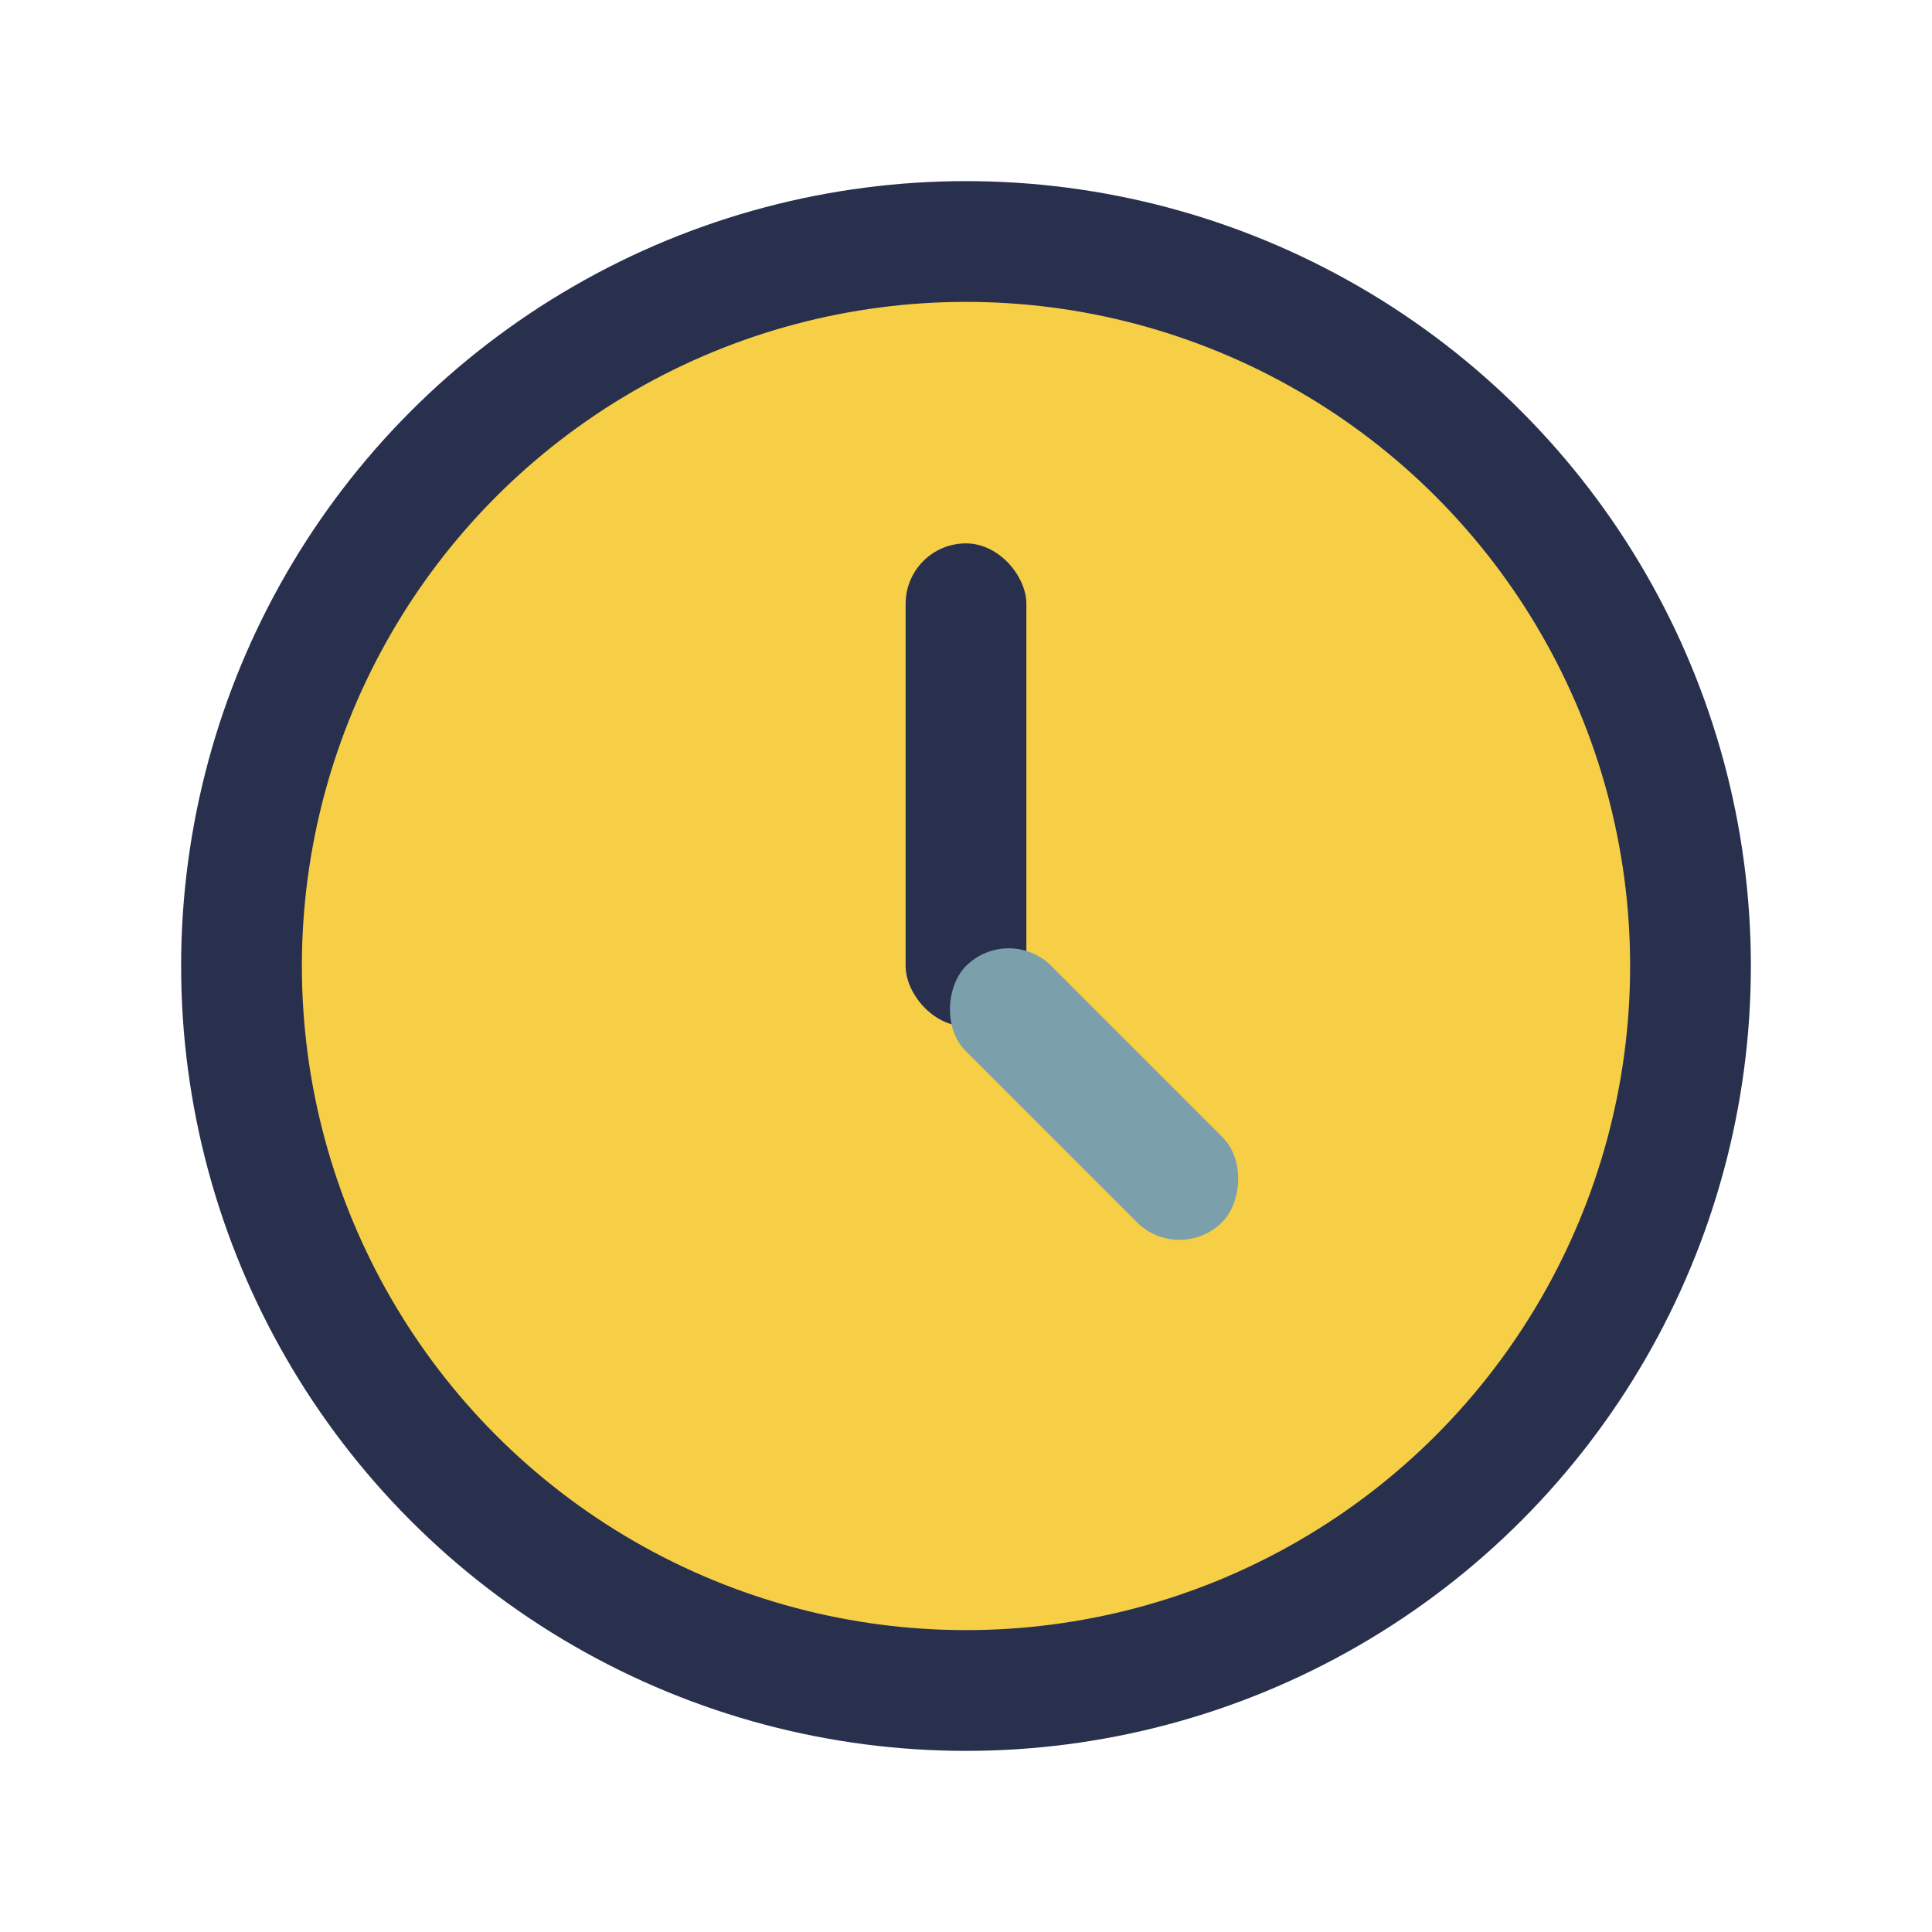 <?xml version="1.0" encoding="UTF-8"?>
<svg xmlns="http://www.w3.org/2000/svg" width="32" height="32" viewBox="0 0 32 32"><circle cx="16" cy="16" r="12" fill="#F6CF47" stroke="#28304D" stroke-width="2"/><rect x="15" y="9" width="2" height="8" rx="1" fill="#28304D"/><rect x="16" y="15" width="6" height="2" rx="1" fill="#7B9FAB" transform="rotate(45 16 16)"/></svg>